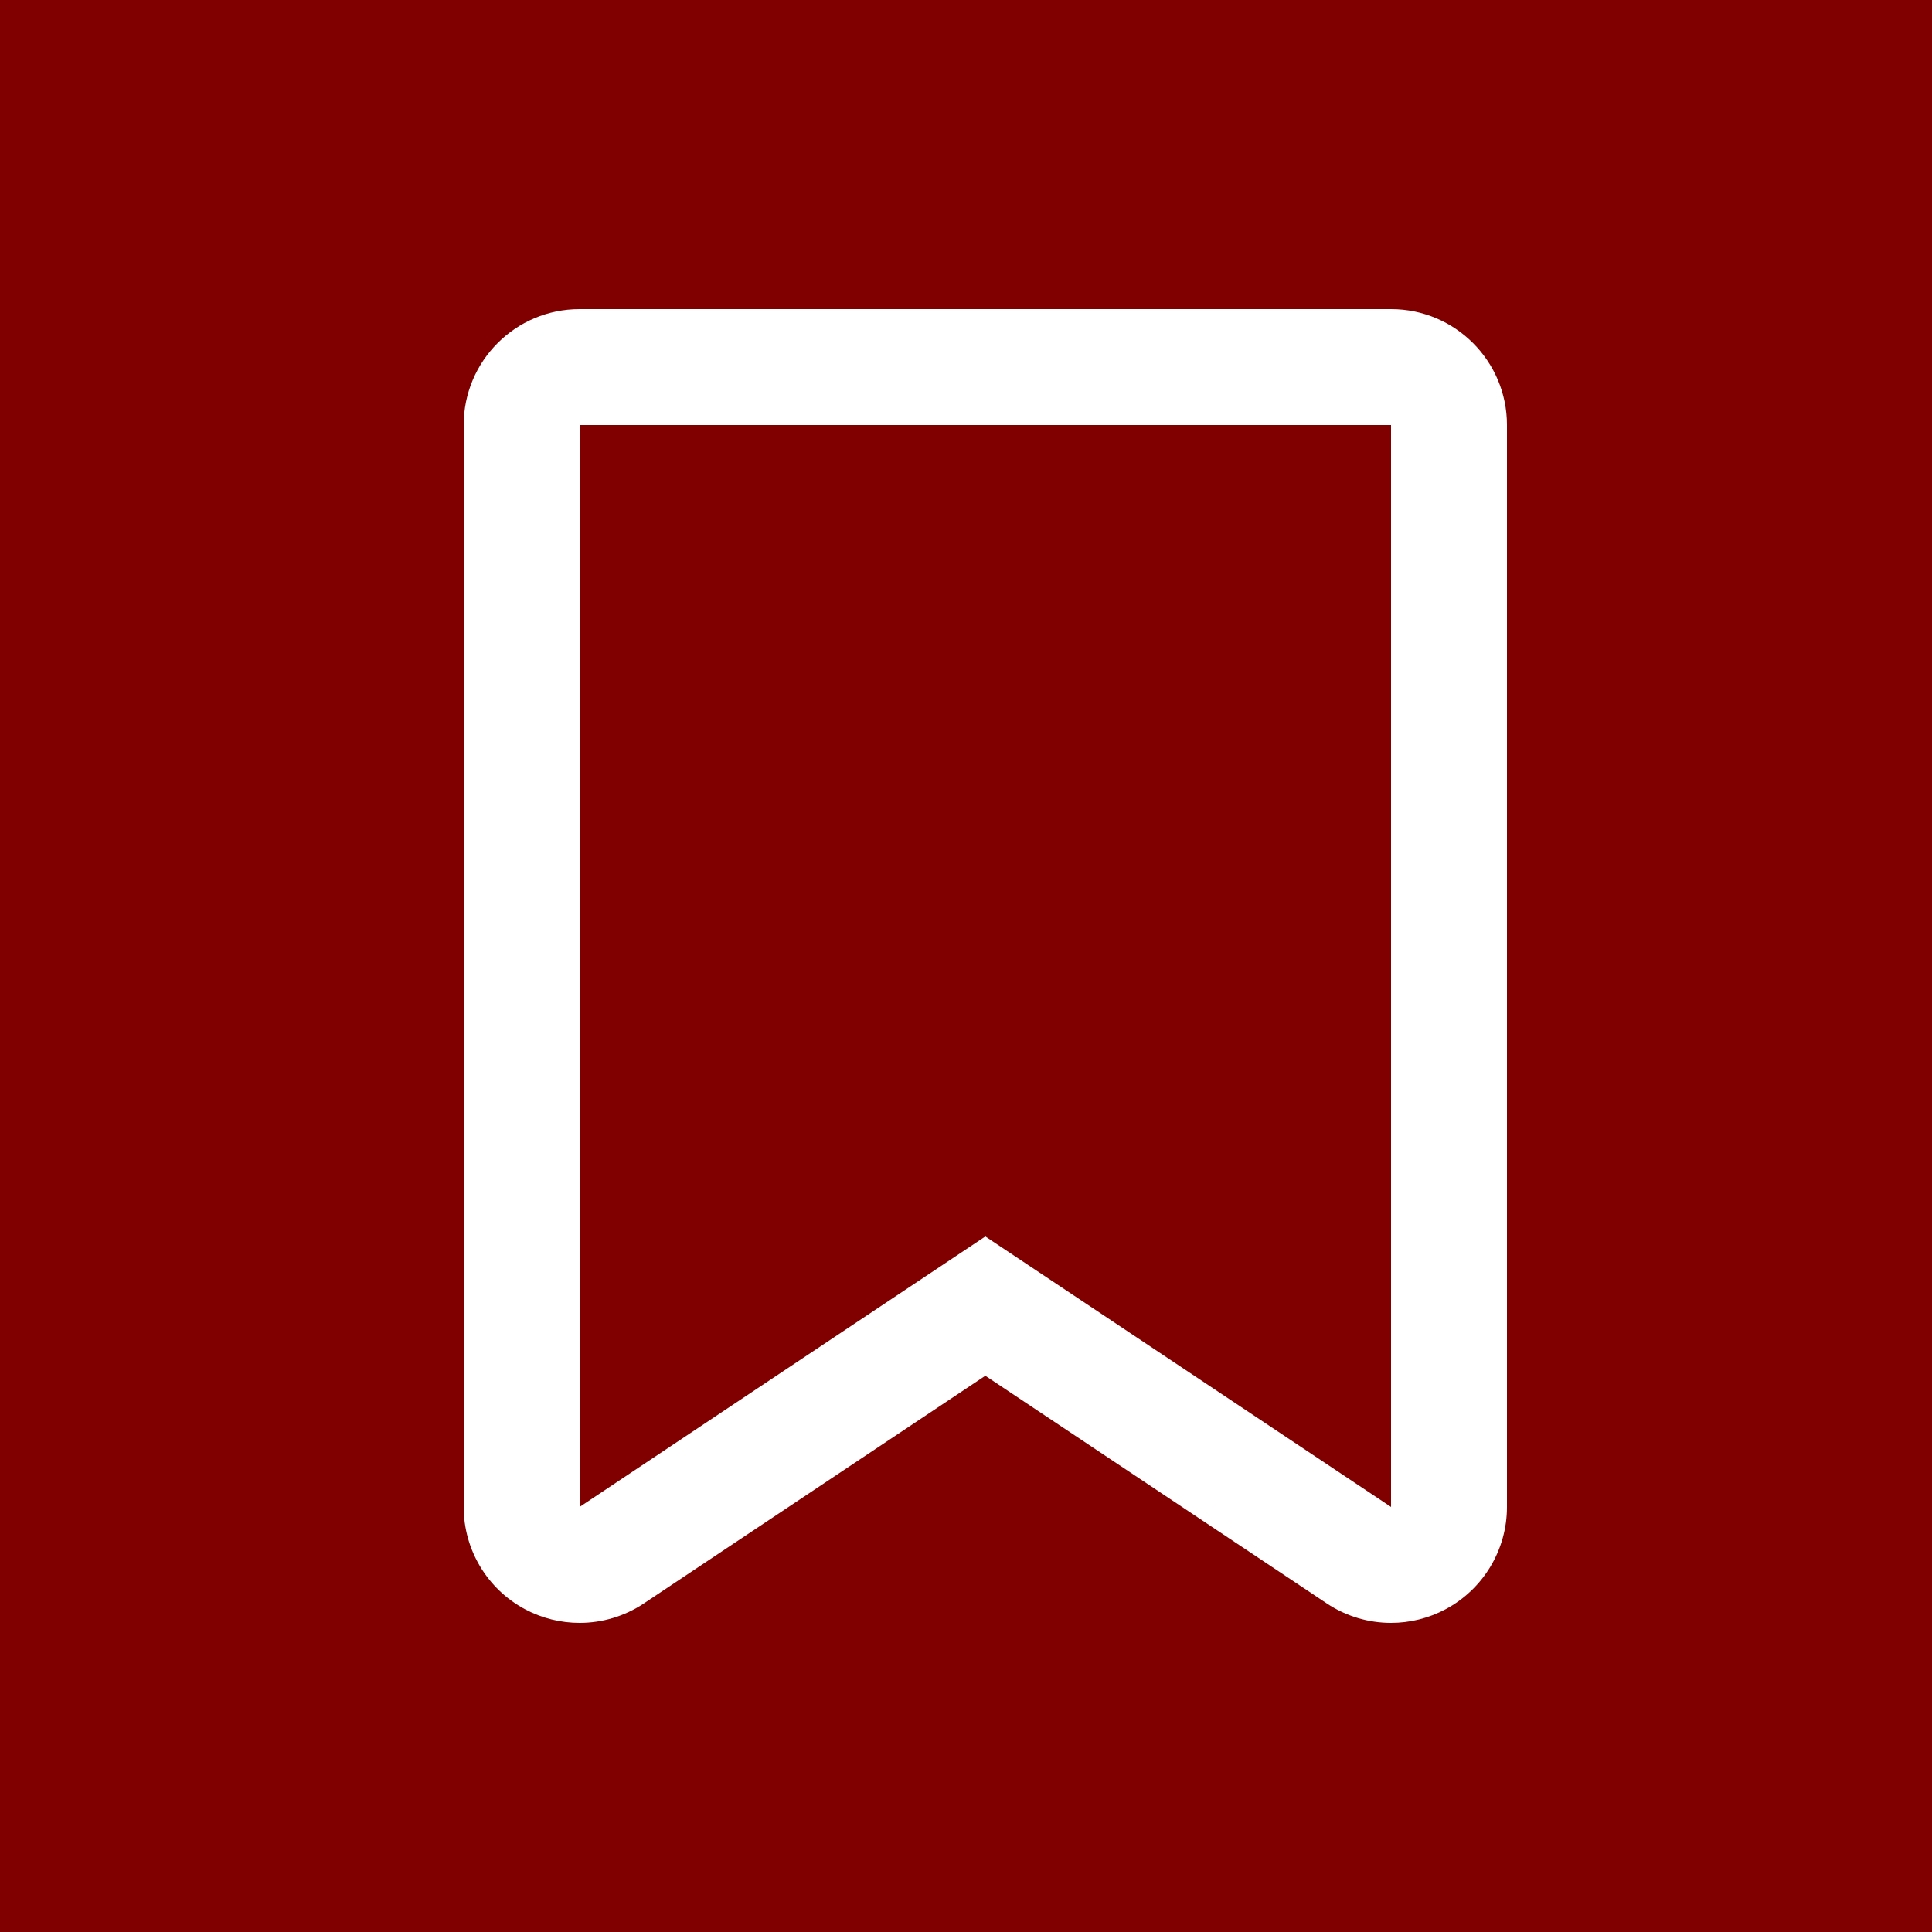 <?xml version="1.0" encoding="utf-8"?>
<!-- Generator: Adobe Illustrator 30.0.0, SVG Export Plug-In . SVG Version: 9.03 Build 0)  -->
<svg version="1.1" id="Layer_1" xmlns="http://www.w3.org/2000/svg" xmlns:xlink="http://www.w3.org/1999/xlink" x="0px" y="0px"
	 width="50px" height="50px" viewBox="0 0 50 50" enable-background="new 0 0 50 50" xml:space="preserve">
<g>
	<rect fill="#800000" width="50" height="50"/>
	<path fill="#FFFFFF" d="M36,8H15c-1.657,0-3,1.343-3,3v28c0,1.106,0.609,2.123,1.584,2.645C14.028,41.882,14.515,42,15,42
		c0.582,0,1.162-0.169,1.664-0.504l8.836-5.891l8.836,5.891C34.838,41.831,35.418,42,36,42c0.485,0,0.972-0.118,1.415-0.355
		C38.391,41.123,39,40.106,39,39V11C39,9.343,37.657,8,36,8z M15,11h21v28l-10.5-7L15,39V11z"/>
</g>
</svg>
